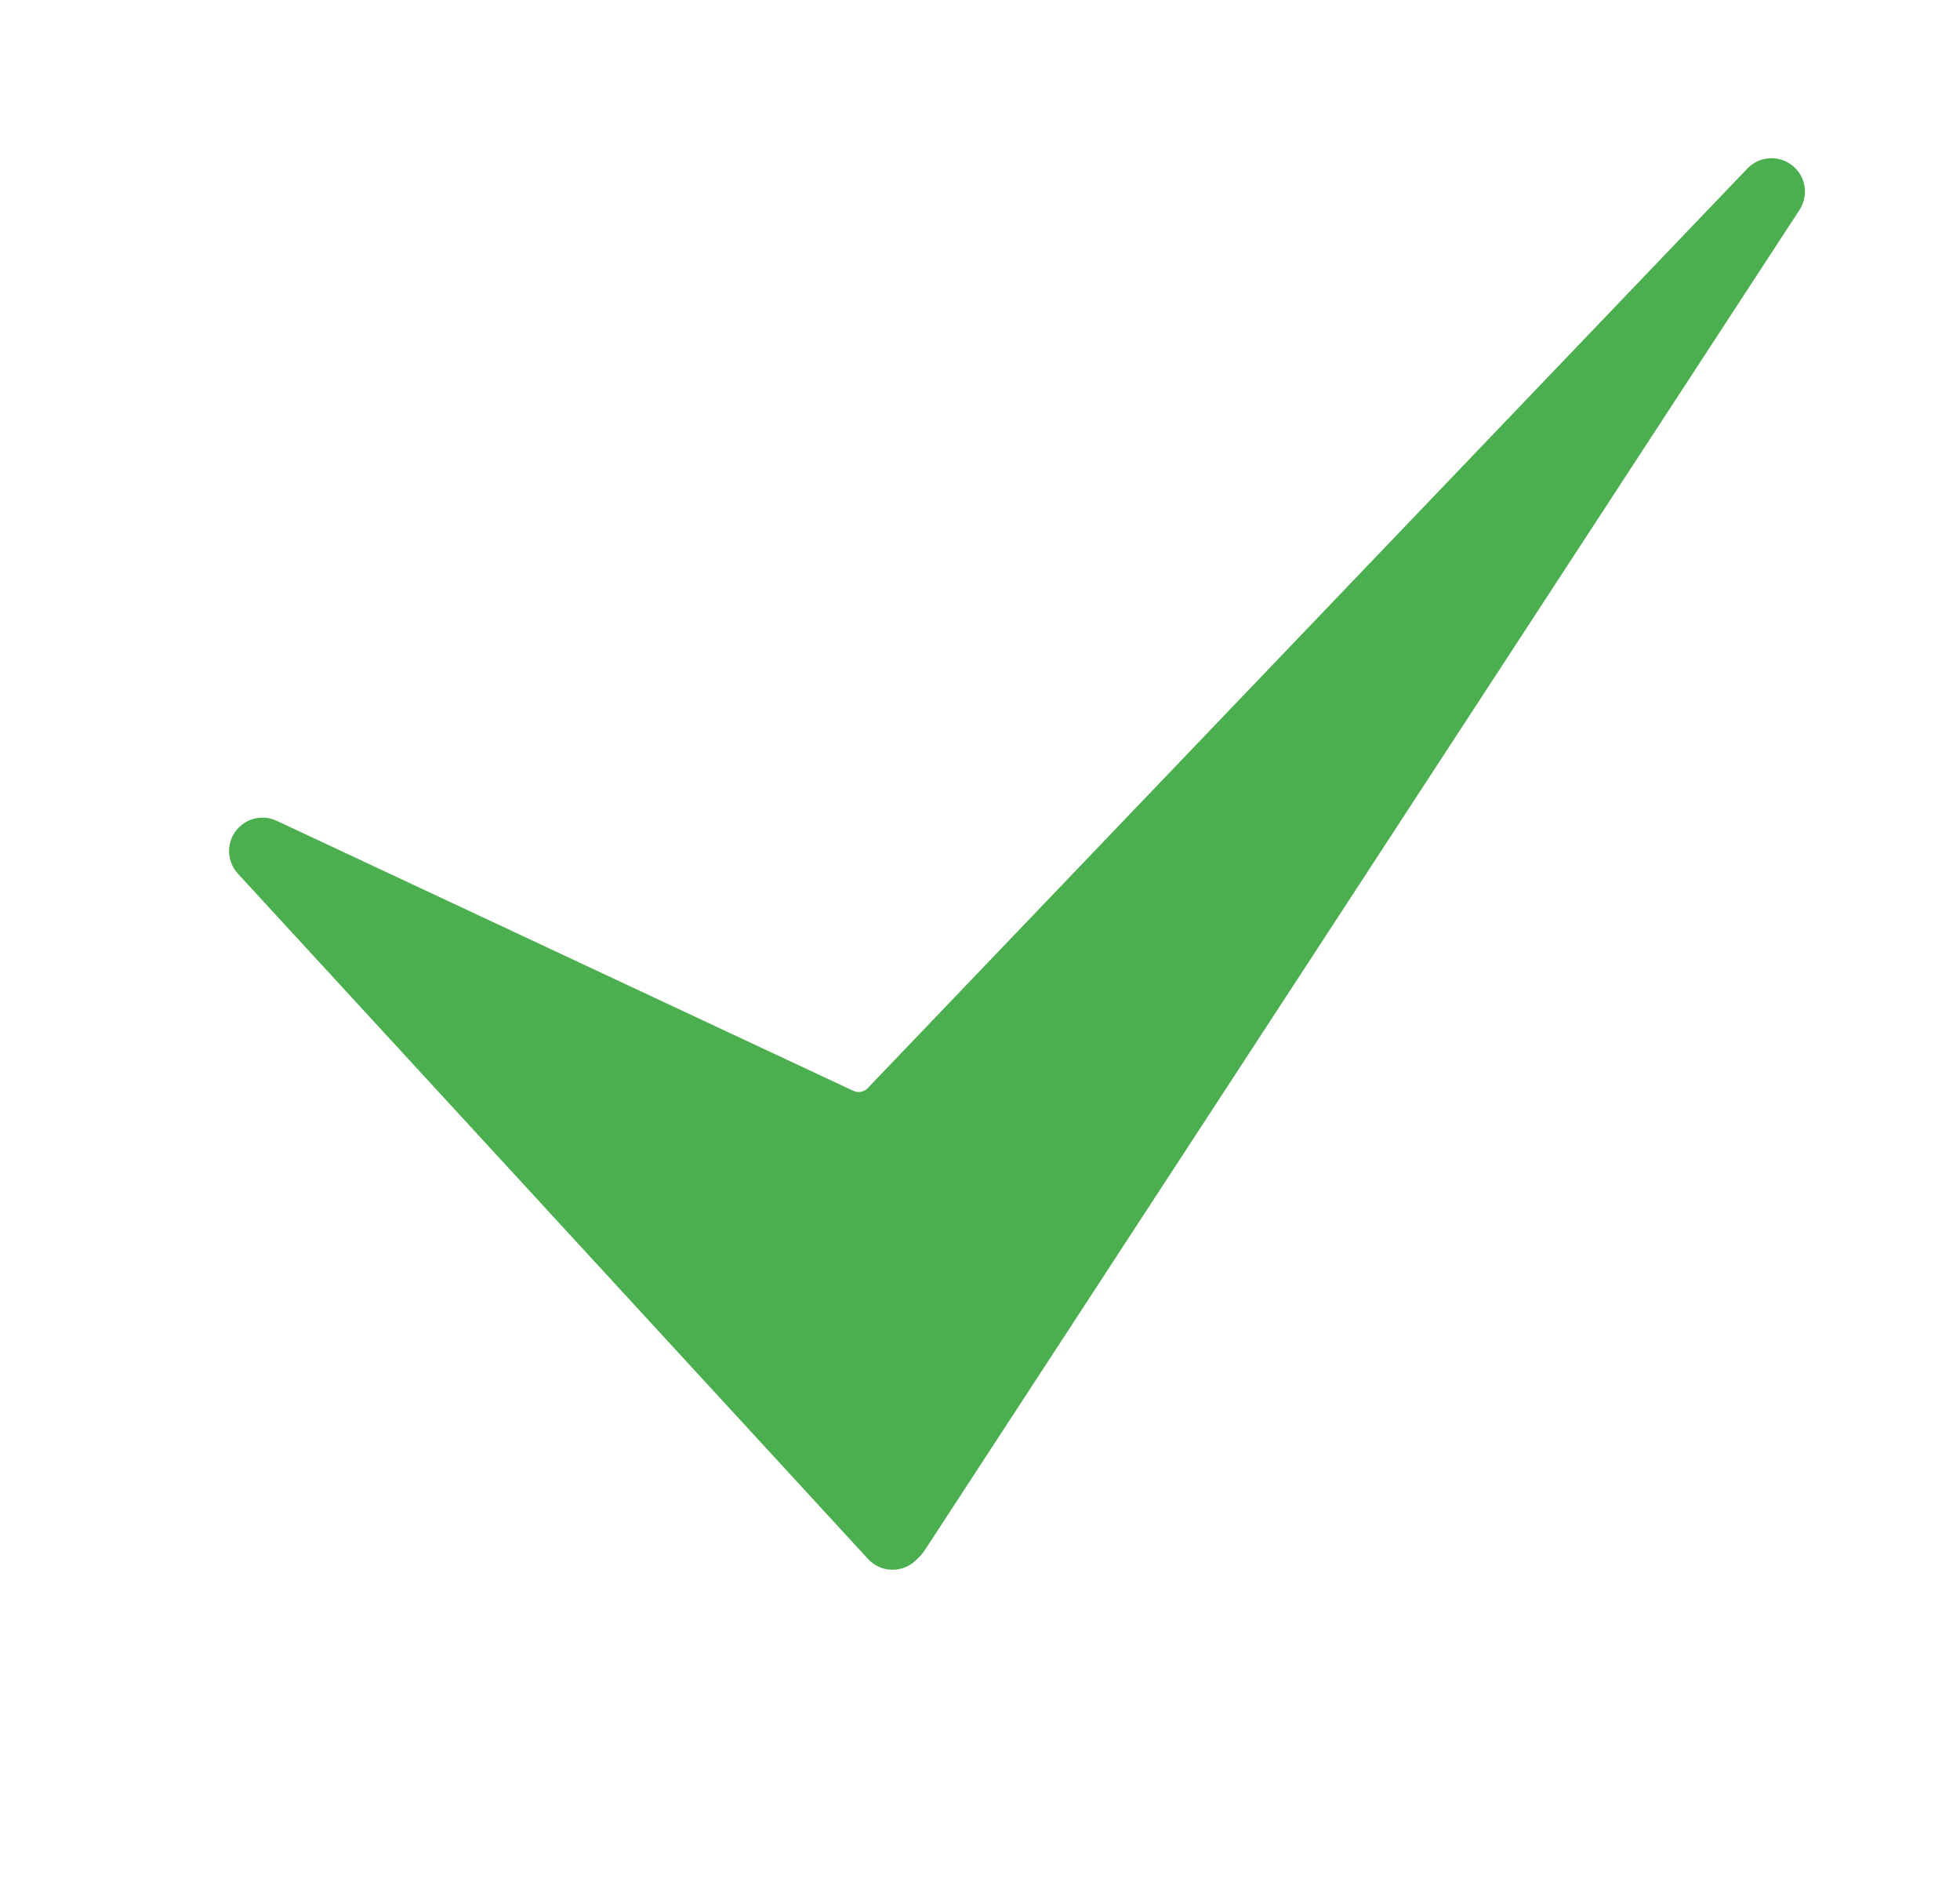 <svg width="25" height="24" viewBox="0 0 25 24" fill="none" xmlns="http://www.w3.org/2000/svg">
<path d="M11.385 20.018C11.382 20.018 11.379 20.018 11.376 20.018C11.26 20.016 11.15 19.966 11.072 19.881L3.034 11.141C2.897 10.991 2.884 10.765 3.004 10.601C3.125 10.437 3.344 10.38 3.529 10.467L10.885 13.911C10.947 13.94 11.02 13.926 11.067 13.877L22.288 2.149C22.44 1.99 22.689 1.973 22.861 2.11C23.034 2.247 23.073 2.492 22.953 2.677L11.791 19.776C11.775 19.8 11.756 19.823 11.736 19.844L11.687 19.893C11.606 19.973 11.498 20.018 11.385 20.018Z" fill="#4CAF4F"/>
</svg>
